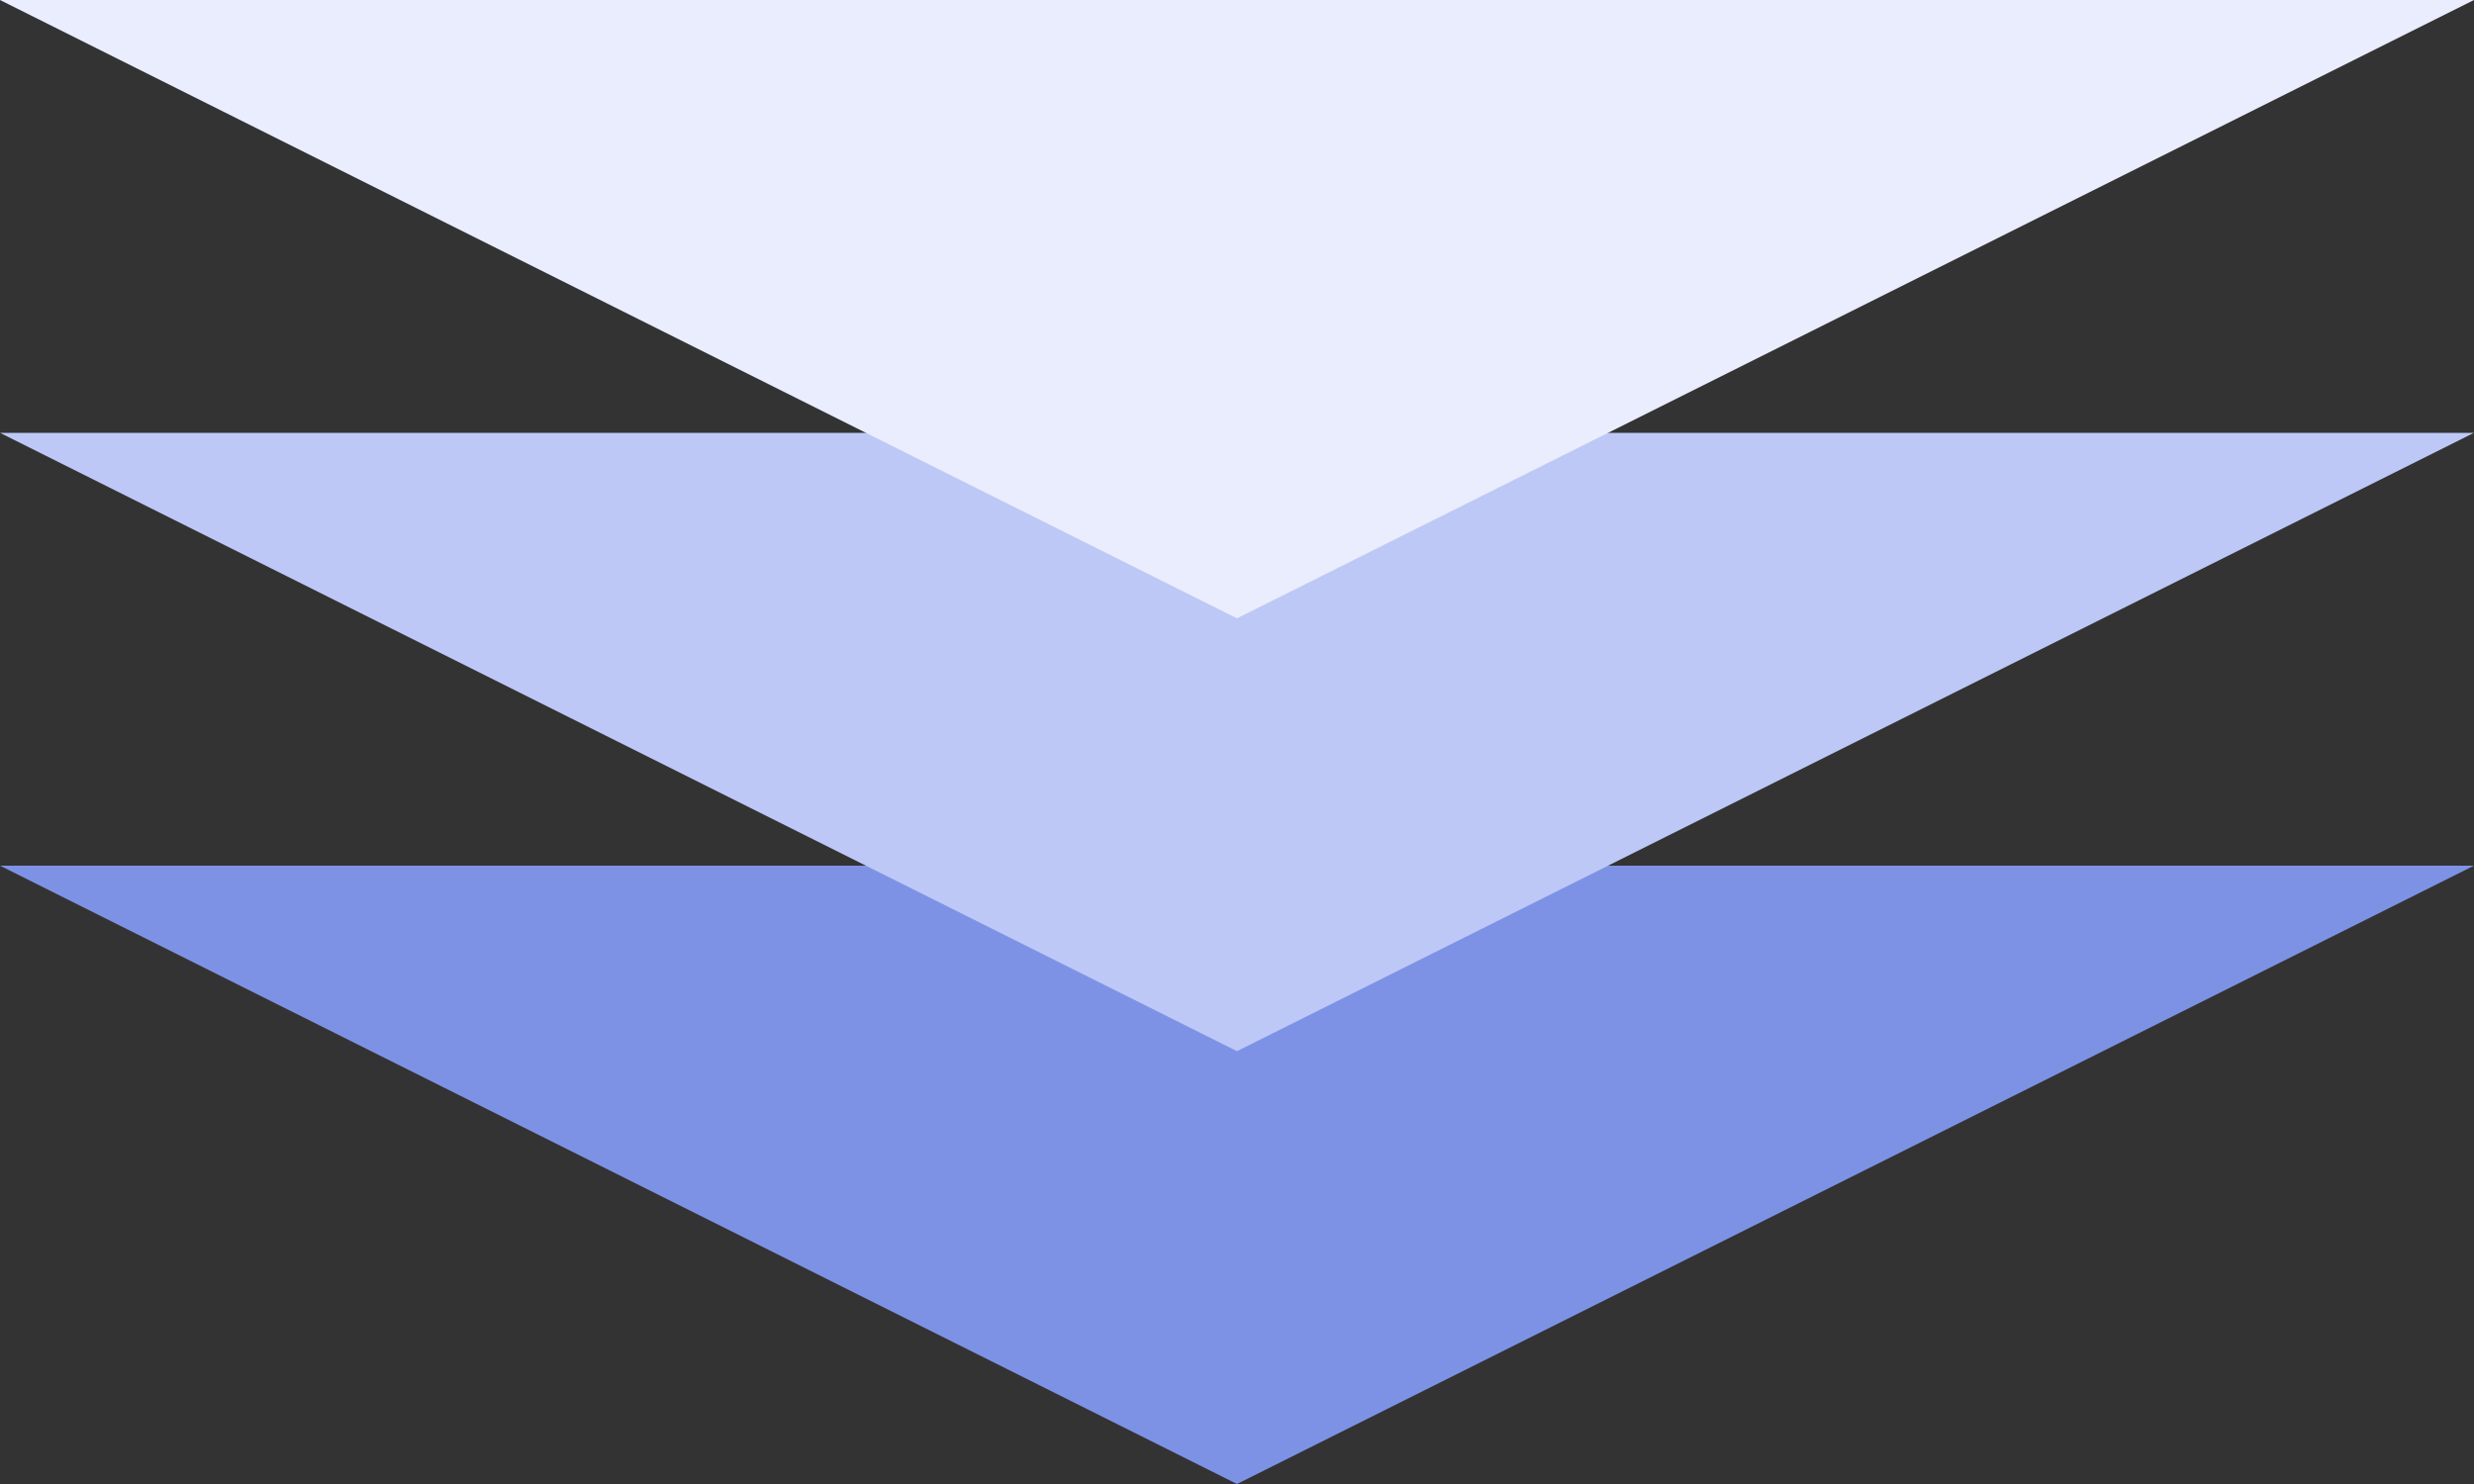 <svg xmlns="http://www.w3.org/2000/svg" width="120" height="72" viewBox="0 0 120 72">
  <rect x="0" y="0" width="120" height="72" fill="#333333" stroke="none"/>
  <g id="daiichi-merit-arrow" transform="translate(-636 -3642)">
    <path id="多角形_8" data-name="多角形 8" d="M60,0l60,30H0Z" transform="translate(756 3714) rotate(180)" fill="#7e92e5"/>
    <path id="多角形_7" data-name="多角形 7" d="M60,0l60,30H0Z" transform="translate(756 3693) rotate(180)" fill="#bdc8f6"/>
    <path id="多角形_6" data-name="多角形 6" d="M60,0l60,30H0Z" transform="translate(756 3672) rotate(180)" fill="#e9edfe"/>
  </g>
</svg>
